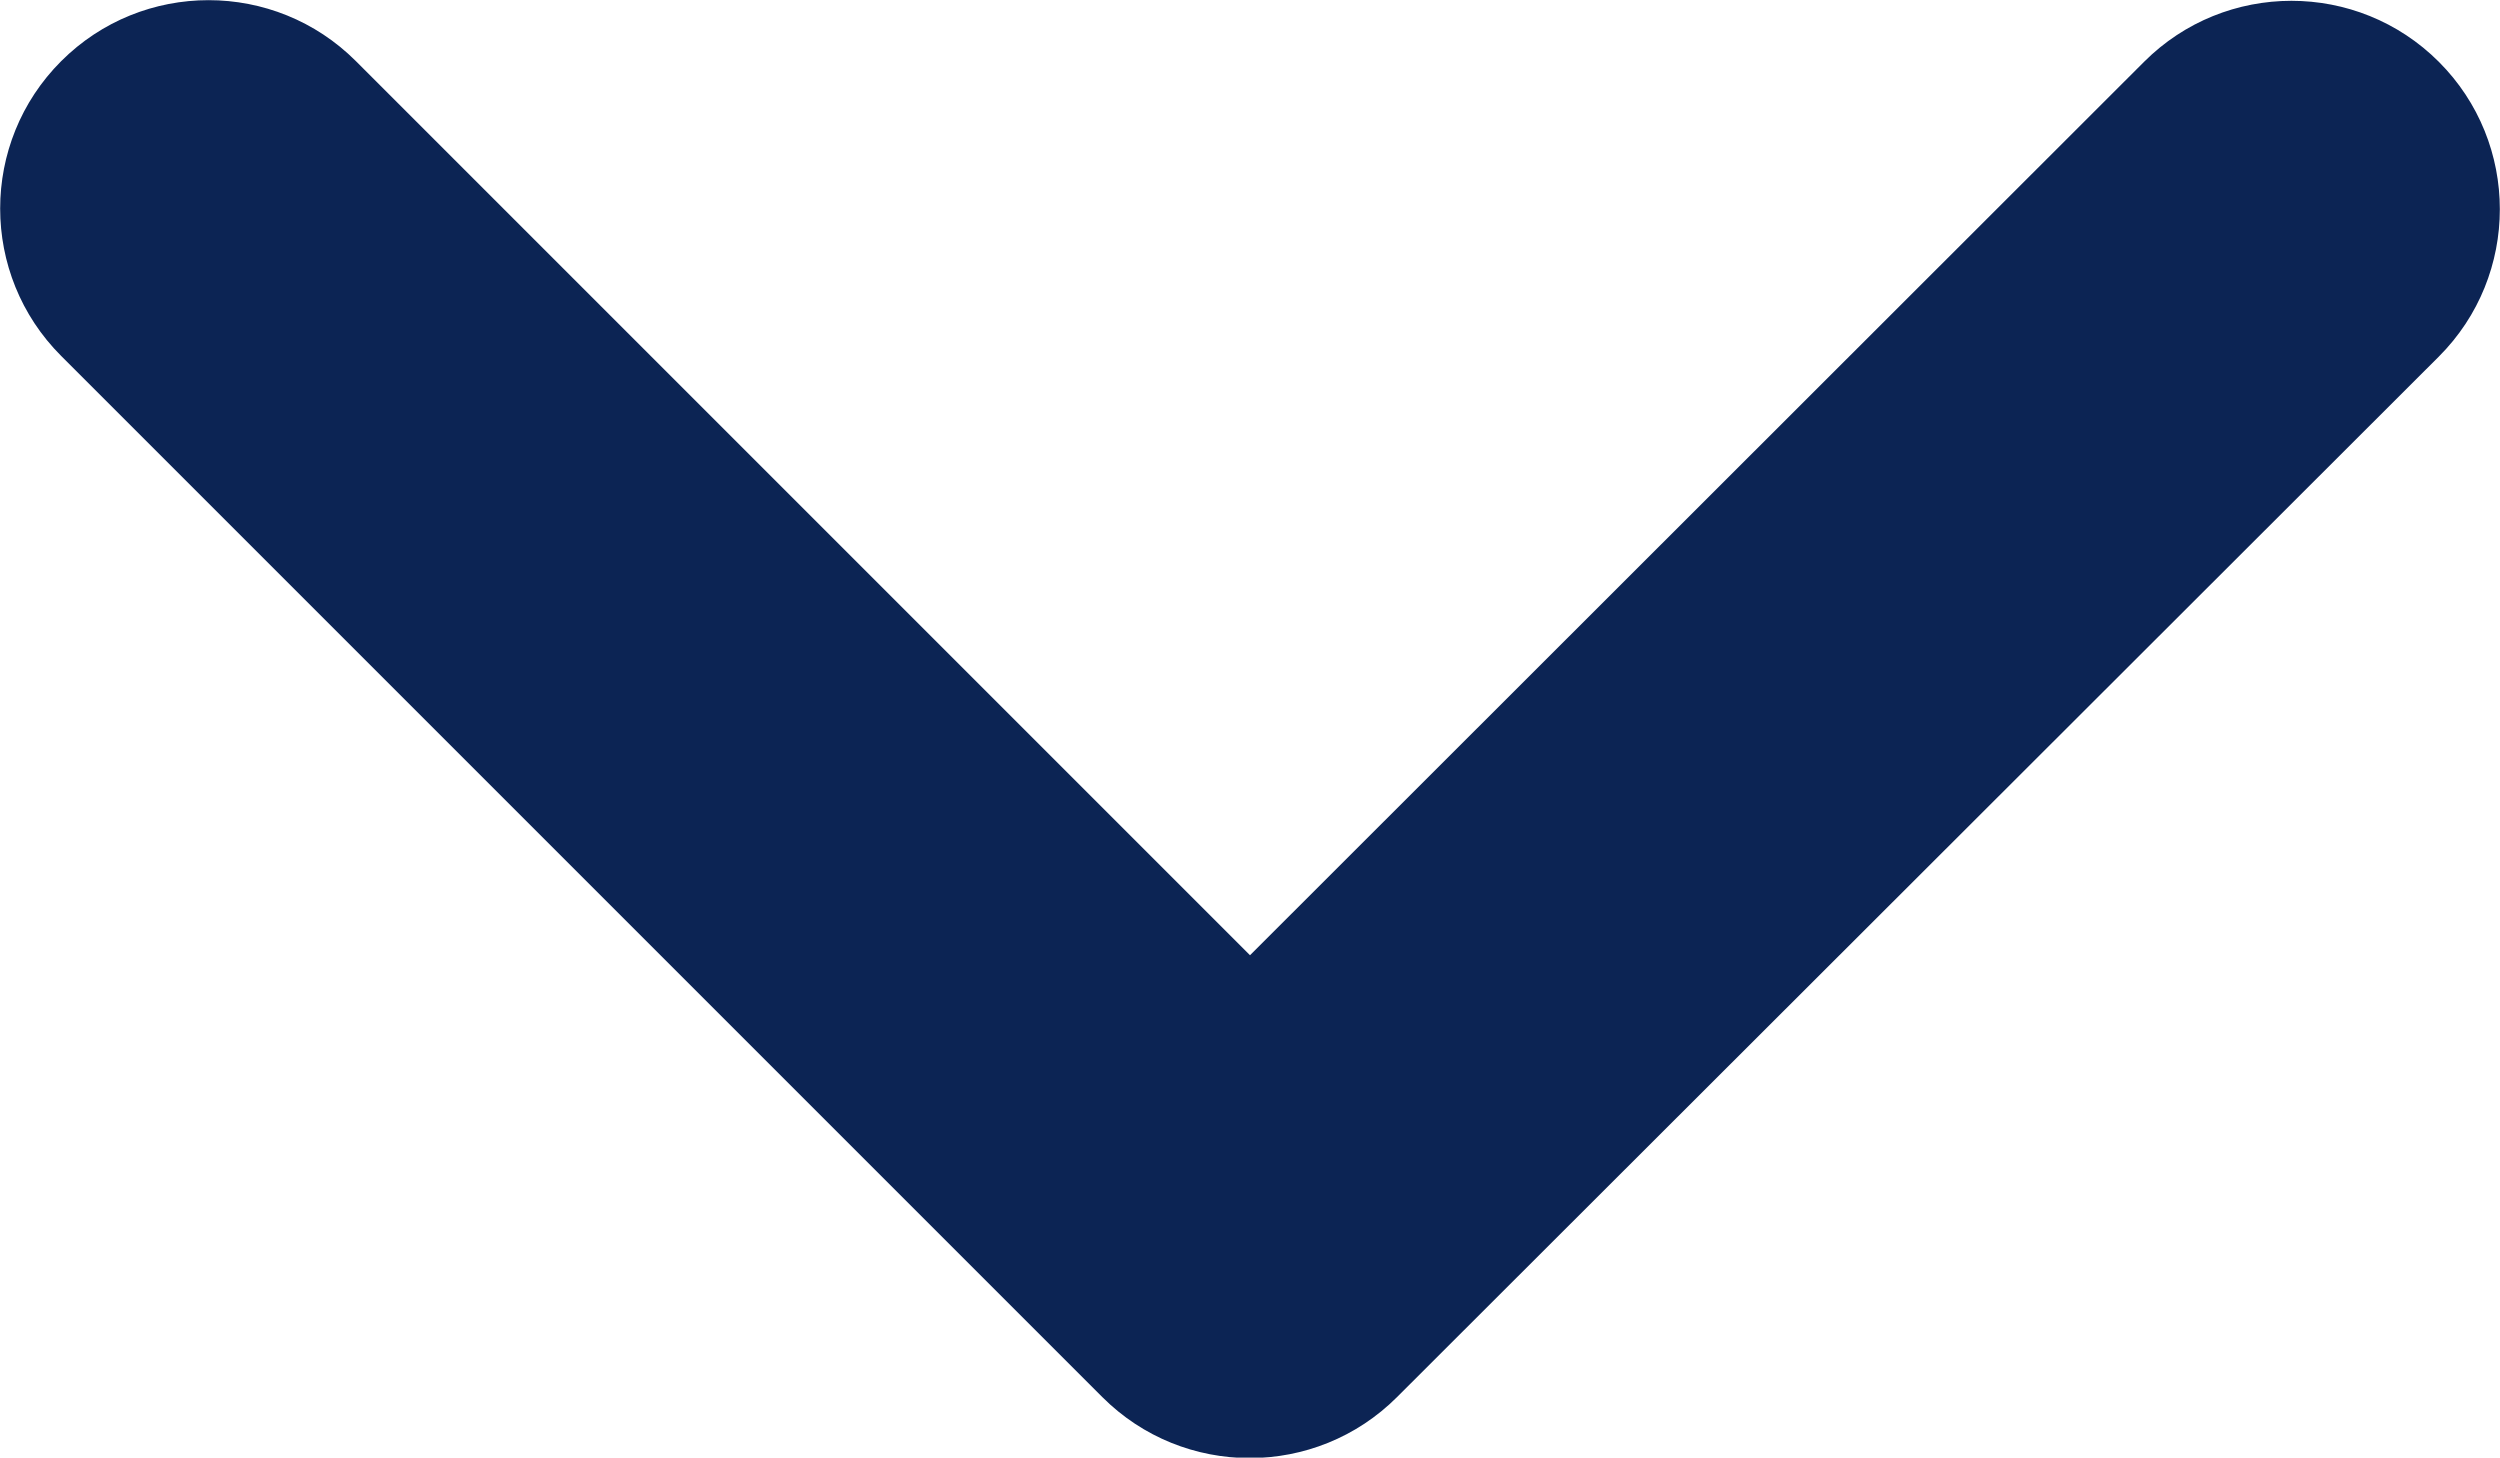 <?xml version="1.0" encoding="utf-8"?>
<!-- Generator: Adobe Illustrator 26.3.1, SVG Export Plug-In . SVG Version: 6.00 Build 0)  -->
<svg version="1.1" id="圖層_1" xmlns="http://www.w3.org/2000/svg" xmlns:xlink="http://www.w3.org/1999/xlink" x="0px" y="0px"
	 viewBox="0 0 384.2 224" style="enable-background:new 0 0 384.2 224;" xml:space="preserve">
<style type="text/css">
	.st0{fill:#0C2454;}
</style>
<path class="st0" d="M214.7,214.7c-12.5,12.5-32.8,12.5-45.3,0l-160-160C-3.1,42.2-3.1,21.9,9.4,9.4s32.8-12.5,45.3,0l137.4,137.4
	L329.5,9.5C342-3,362.3-3,374.8,9.5s12.5,32.8,0,45.3L214.7,214.7L214.7,214.7z"/>
</svg>
